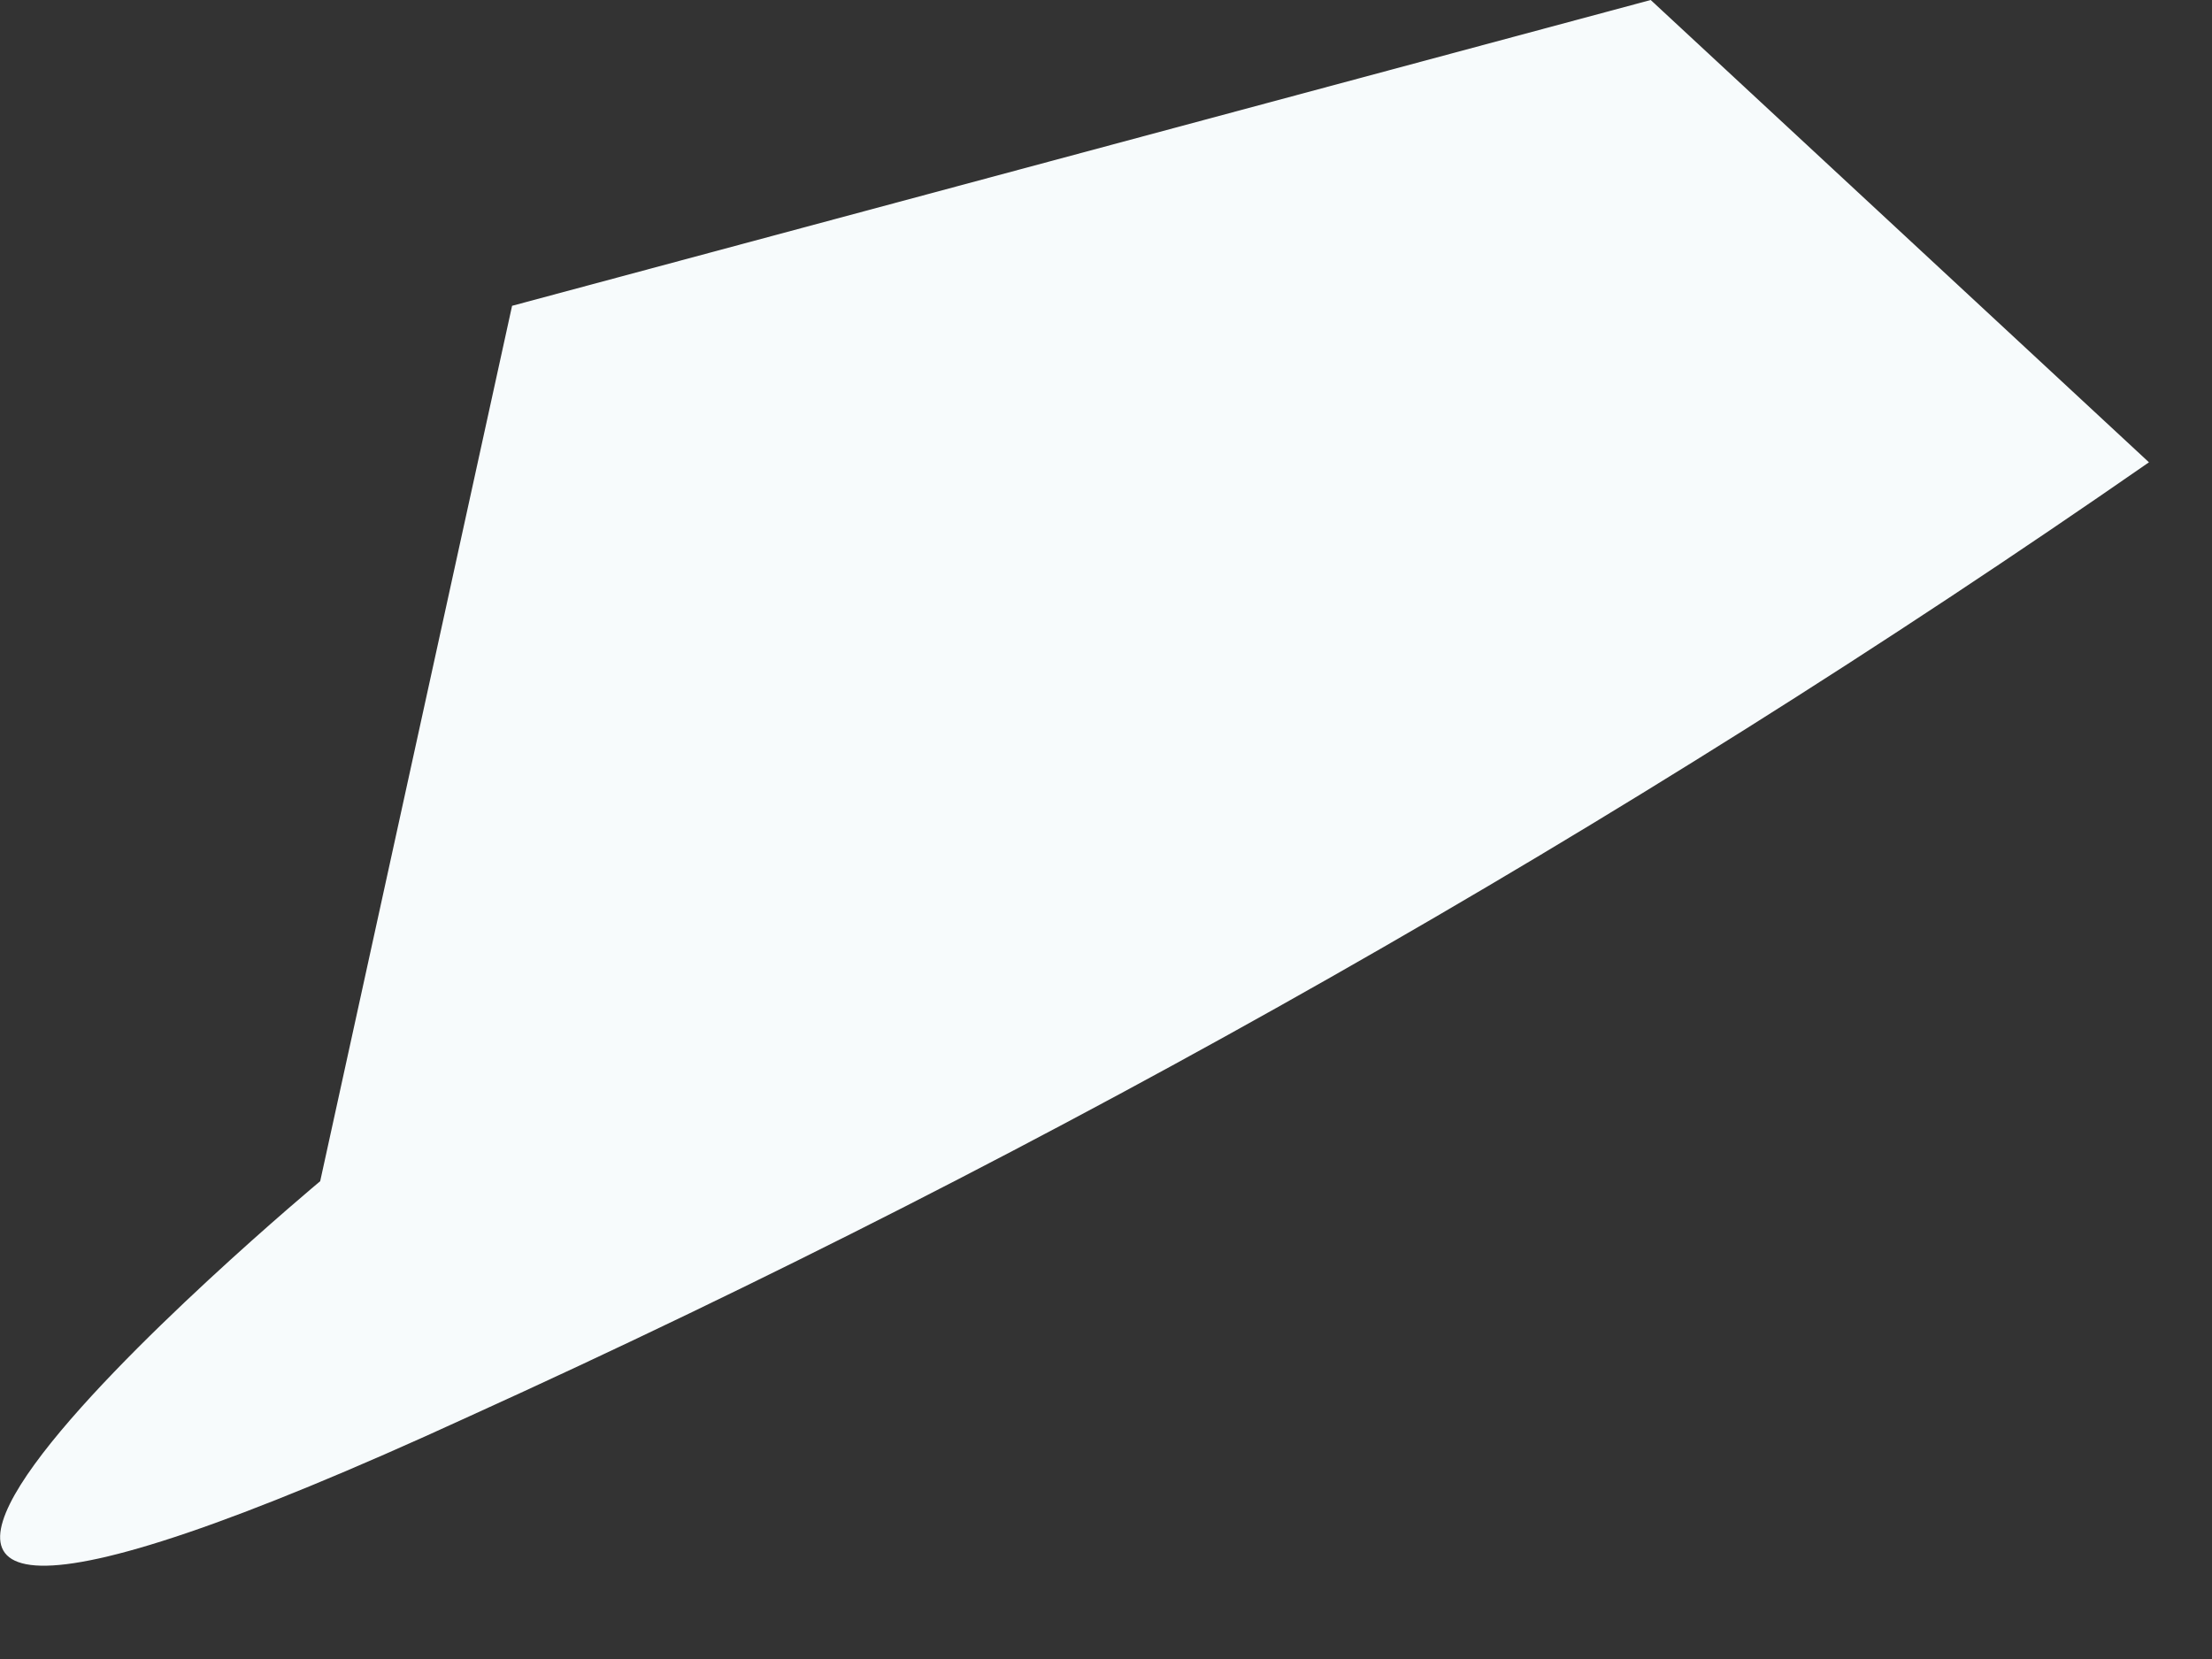 <?xml version="1.0" encoding="utf-8"?>
<svg xmlns="http://www.w3.org/2000/svg" fill="none" height="100%" overflow="visible" preserveAspectRatio="none" style="display: block;" viewBox="0 0 4 3" width="100%">
<rect x="0" y="0" width="4" height="3" fill="#333333" stroke="none"/>
<path d="M2.985 0L0.926 0.553L0.579 2.136C0.579 2.136 -0.888 3.359 0.849 2.561C1.911 2.079 2.928 1.501 3.886 0.836L2.985 0Z" fill="#F7FBFC" id="Vector"/>
</svg>